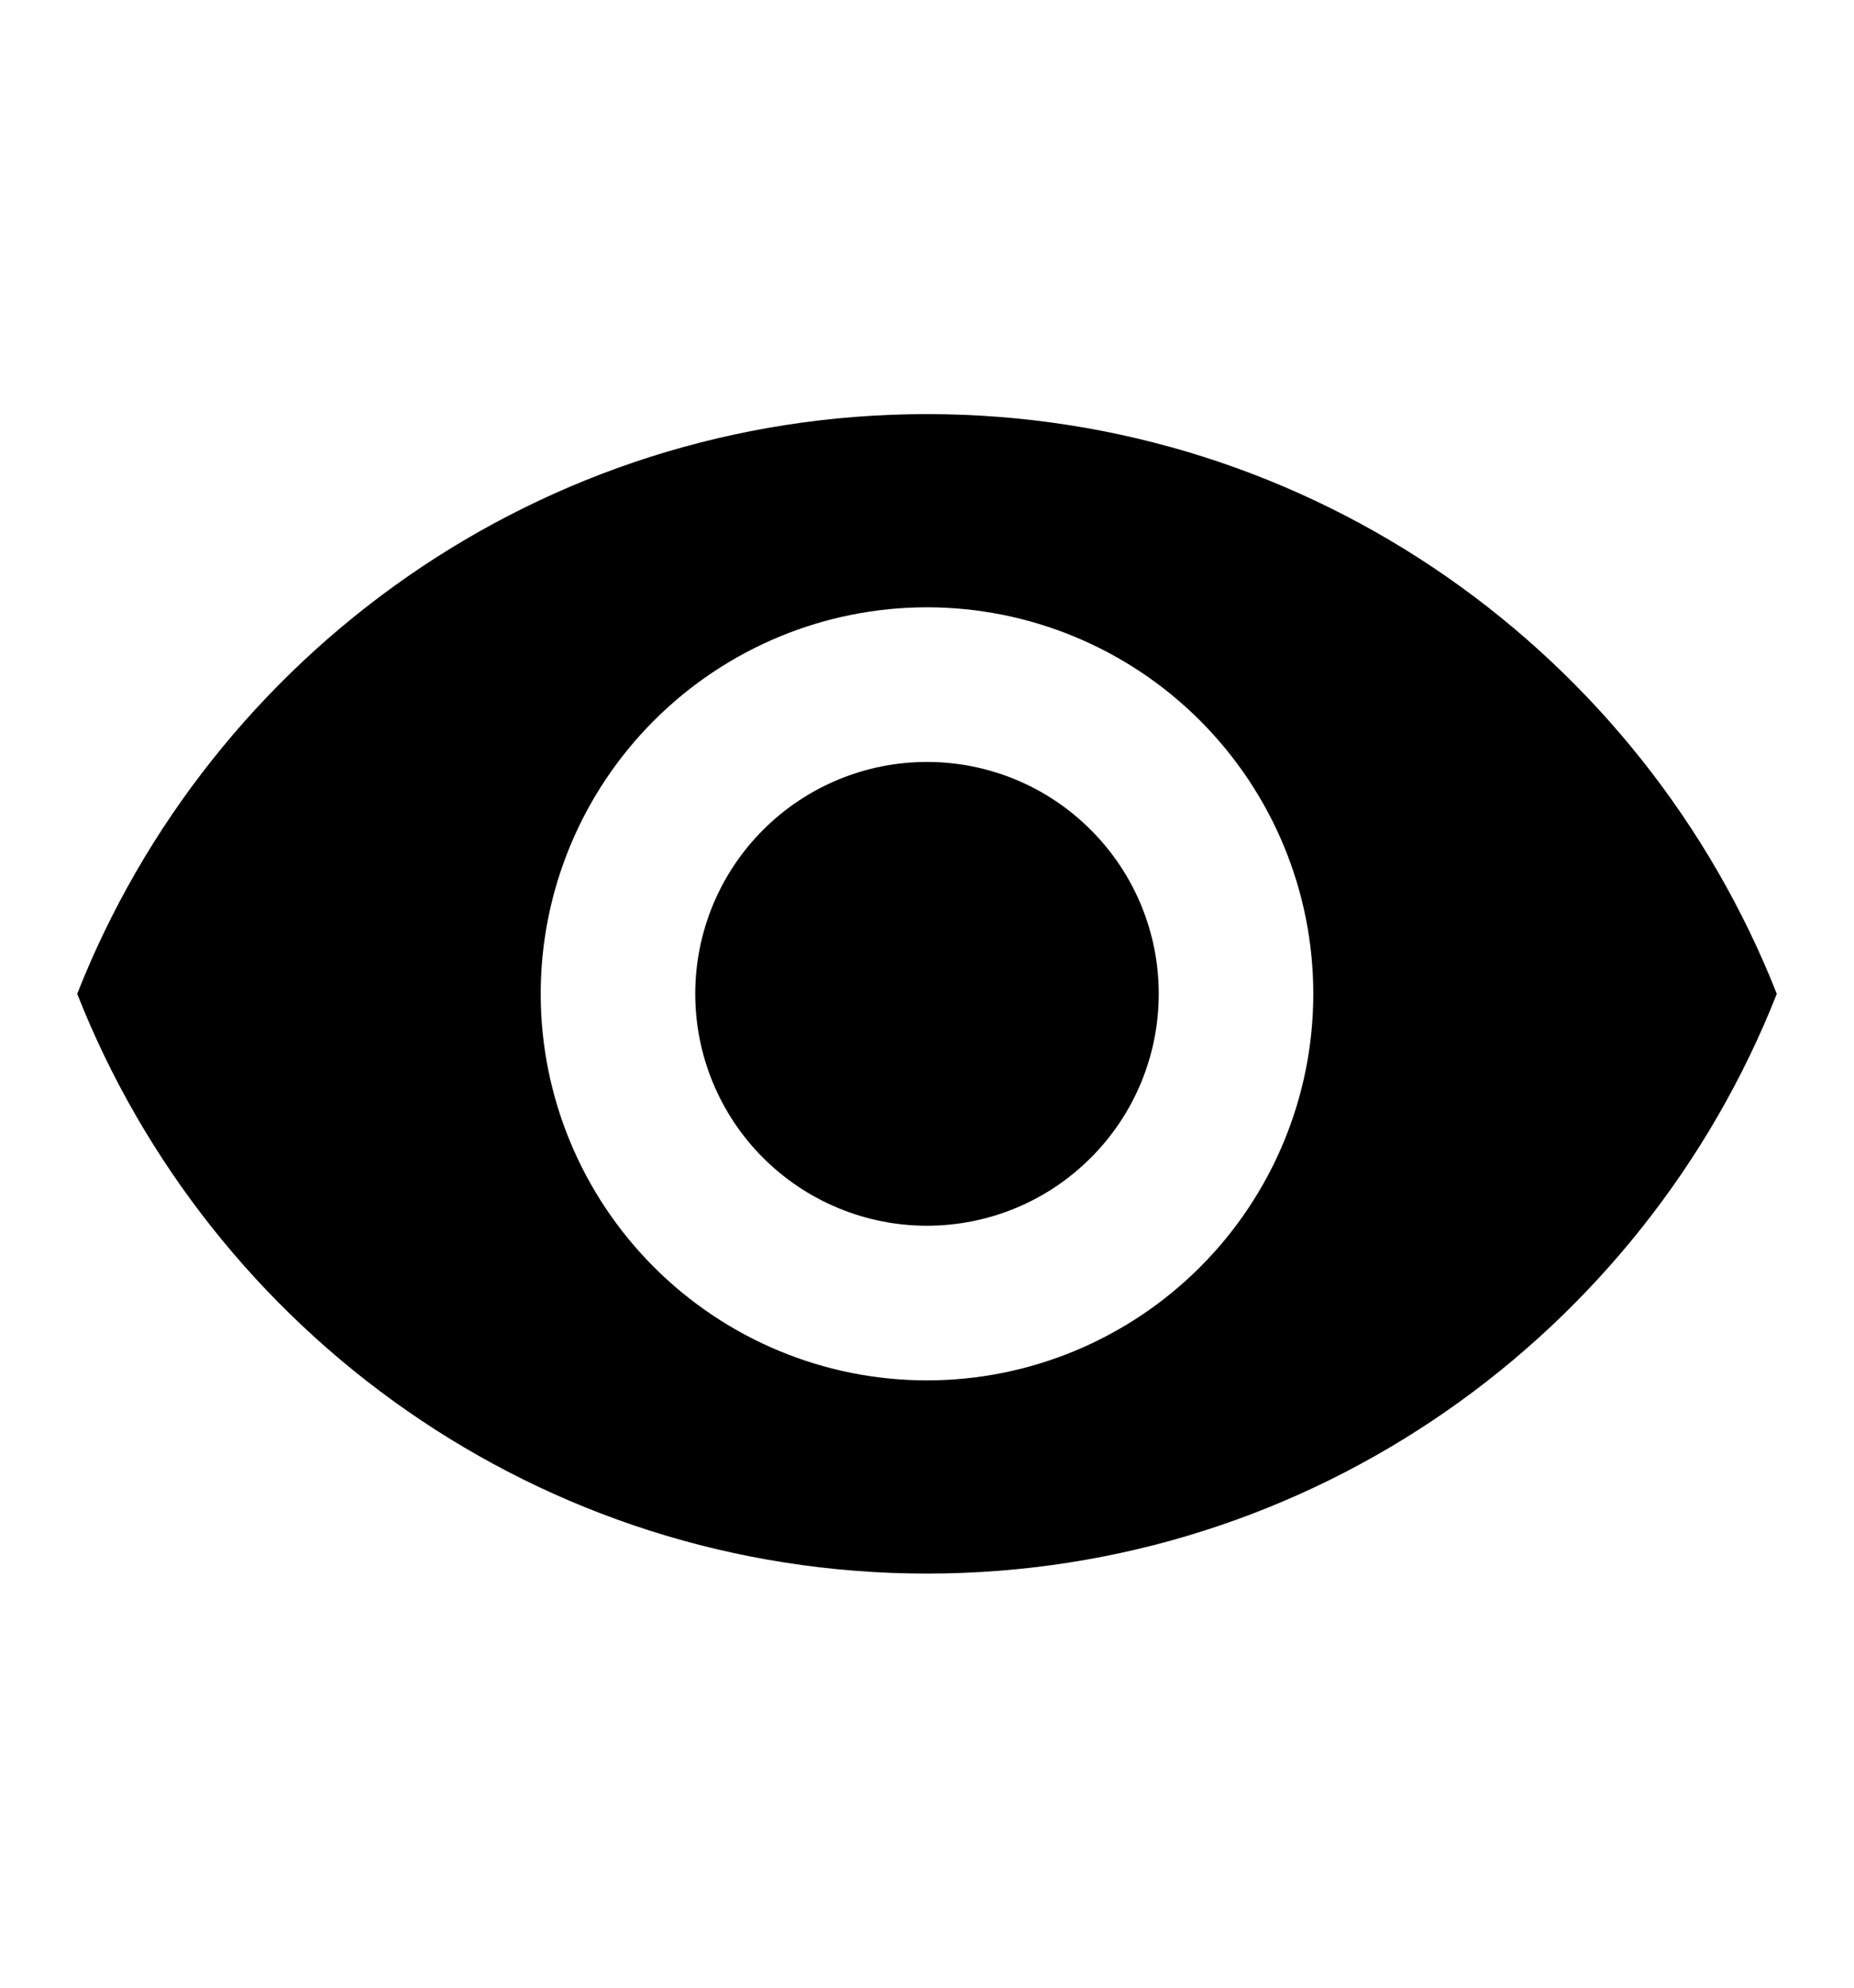 <svg width="14" height="15" viewBox="0 0 14 15" fill="none" xmlns="http://www.w3.org/2000/svg">
<g id="mdi:eye">
<path id="Vector" d="M7 5.75C6.536 5.75 6.091 5.934 5.762 6.263C5.434 6.591 5.25 7.036 5.25 7.5C5.25 7.964 5.434 8.409 5.762 8.737C6.091 9.066 6.536 9.25 7 9.25C7.464 9.25 7.909 9.066 8.237 8.737C8.566 8.409 8.75 7.964 8.75 7.5C8.75 7.036 8.566 6.591 8.237 6.263C7.909 5.934 7.464 5.75 7 5.75ZM7 10.417C6.226 10.417 5.485 10.109 4.938 9.562C4.391 9.015 4.083 8.274 4.083 7.5C4.083 6.726 4.391 5.985 4.938 5.438C5.485 4.891 6.226 4.583 7 4.583C7.773 4.583 8.515 4.891 9.062 5.438C9.609 5.985 9.917 6.726 9.917 7.5C9.917 8.274 9.609 9.015 9.062 9.562C8.515 10.109 7.773 10.417 7 10.417ZM7 3.125C4.083 3.125 1.592 4.939 0.583 7.5C1.592 10.061 4.083 11.875 7 11.875C9.917 11.875 12.407 10.061 13.417 7.5C12.407 4.939 9.917 3.125 7 3.125Z" fill="black"/>
</g>
</svg>
